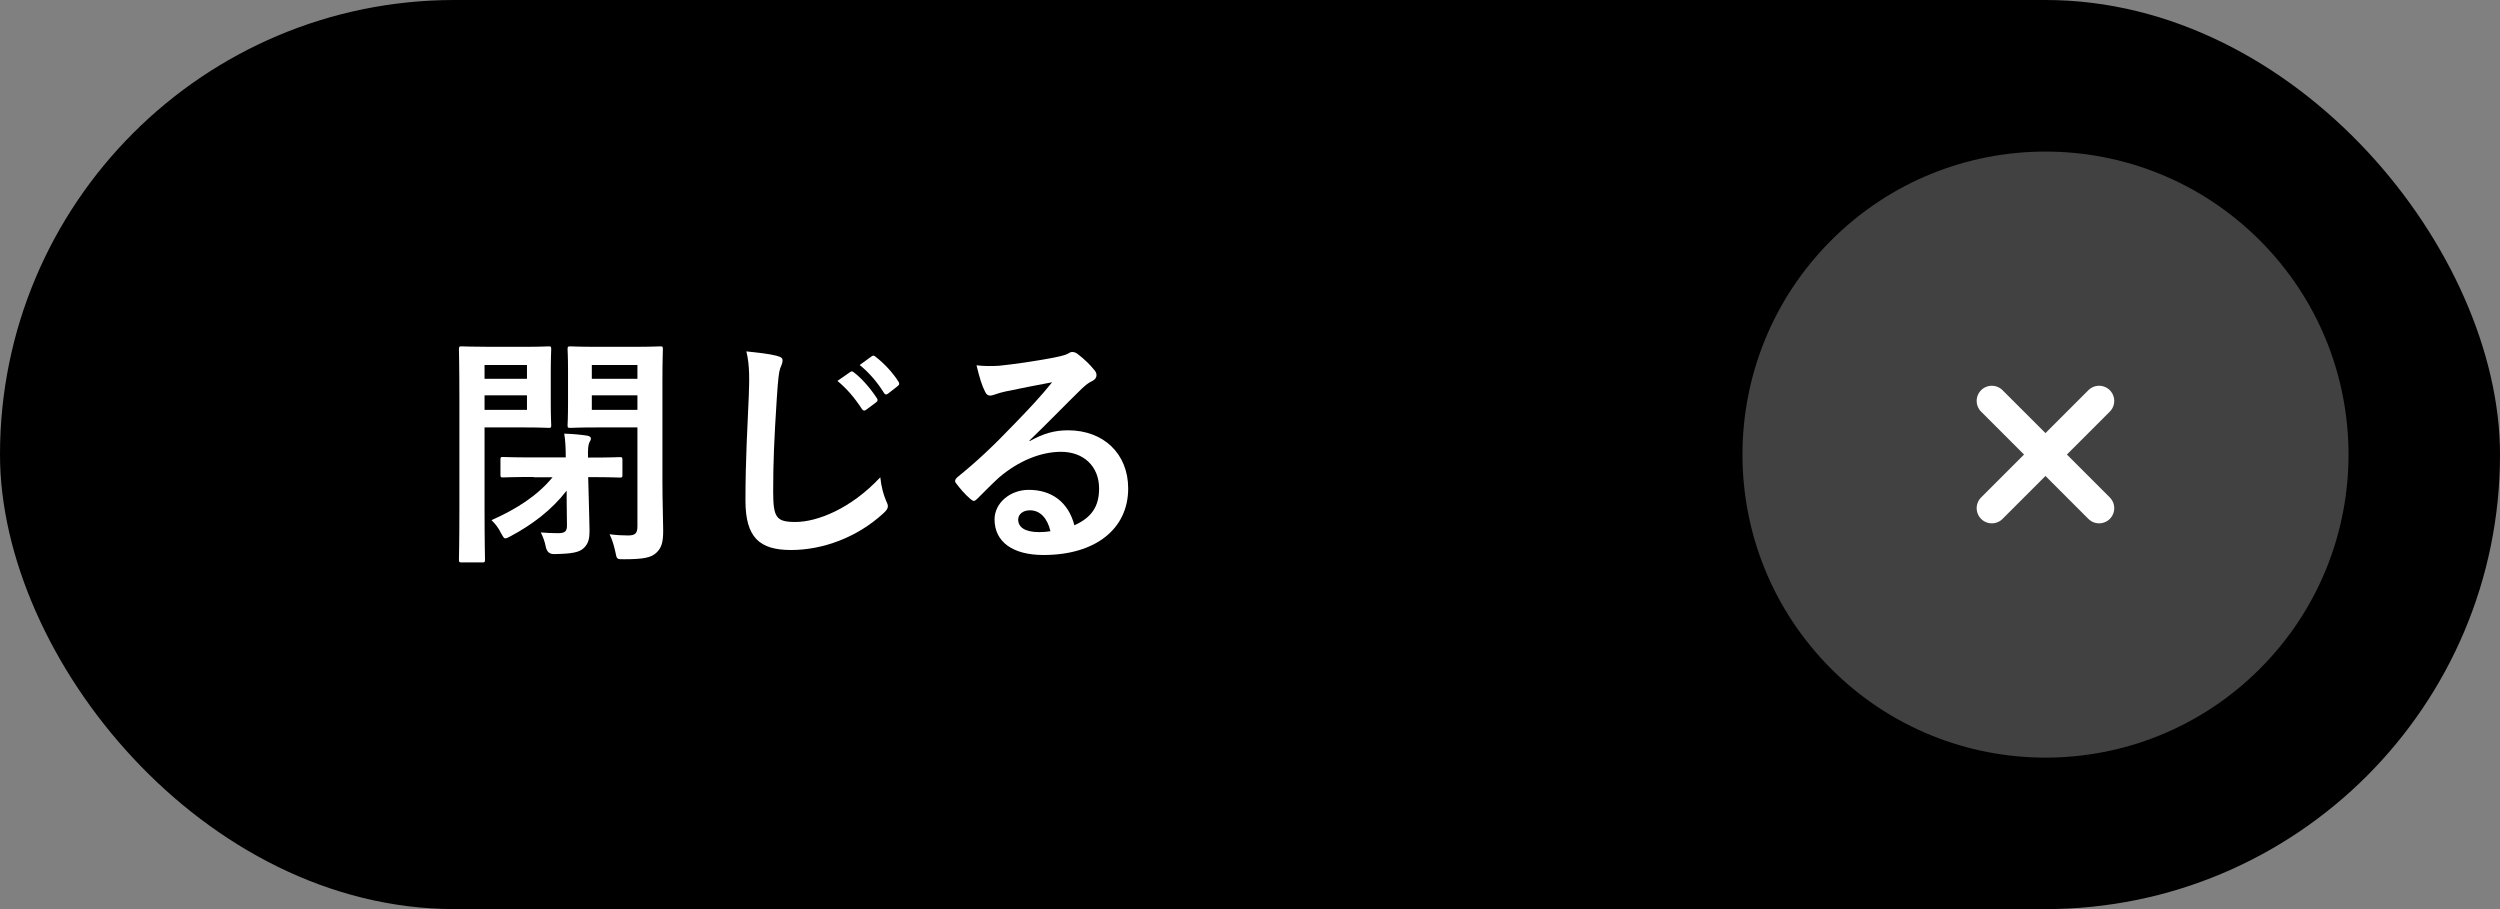 <?xml version="1.0" encoding="UTF-8"?><svg id="_レイヤー_2" xmlns="http://www.w3.org/2000/svg" width="165" height="60" viewBox="0 0 165 60"><rect x="0" y="0" width="165" height="60" fill="#808080" stroke="none"/><defs><style>.cls-1{fill:#fff;}.cls-2{fill:#414141;}.cls-3{fill:none;stroke:#fff;stroke-linecap:round;stroke-linejoin:round;stroke-width:2px;}</style></defs><g id="mordal"><g><rect x="0" y="0" width="165" height="60" rx="30" ry="30"/><g><path class="cls-1" d="m34.6,22.89c1.06,0,1.52-.03,1.62-.03.14,0,.16.02.16.18,0,.1-.03.56-.03,1.54v1.95c0,.98.03,1.42.03,1.52,0,.18-.02.19-.16.19-.1,0-.56-.03-1.62-.03h-2.62v5.27c0,2.24.03,3.35.03,3.46,0,.16-.02.18-.18.18h-1.36c-.16,0-.18-.02-.18-.18,0-.11.03-1.22.03-3.46v-6.95c0-2.26-.03-3.38-.03-3.49,0-.16.02-.18.18-.18.11,0,.72.03,1.89.03h2.24Zm-2.62,1.2v.91h2.8v-.91h-2.8Zm2.8,2h-2.8v.96h2.8v-.96Zm.46,5.39c-1.46,0-1.95.03-2.05.03-.14,0-.16-.02-.16-.18v-.98c0-.18.02-.19.16-.19.1,0,.59.03,2.05.03h2.1c0-.62-.03-1.15-.1-1.57.59.02,1.01.06,1.5.13.16.02.26.1.26.18,0,.11-.05.18-.11.29-.06.14-.1.42-.08.98h.06c1.46,0,1.95-.03,2.05-.03.14,0,.16.02.16.19v.98c0,.16-.02.18-.16.18-.1,0-.59-.03-2.05-.03h-.05l.03,1.09c.02,1.15.06,1.89.06,2.45,0,.46-.05.83-.38,1.14-.3.29-.78.38-1.97.4q-.43,0-.53-.45c-.08-.4-.19-.69-.34-.98.4.03.69.05,1.14.05.48,0,.59-.14.59-.51l-.02-1.71v-.59c-.99,1.28-2.26,2.24-3.7,3.01-.18.1-.27.14-.35.14-.1,0-.14-.1-.27-.32-.21-.43-.4-.64-.64-.88,1.66-.74,3.01-1.6,4.03-2.83h-1.25Zm8.48.34c0,1.3.05,2.56.05,3.19,0,.77-.1,1.14-.45,1.47-.34.32-.83.43-2.13.43-.48,0-.48.02-.58-.5-.1-.46-.22-.83-.38-1.15.48.06.83.08,1.22.08.5,0,.62-.16.62-.62v-6.51h-2.66c-1.25,0-1.67.03-1.76.03-.18,0-.19-.02-.19-.19,0-.1.03-.45.03-1.41v-2.19c0-.93-.03-1.3-.03-1.41,0-.16.02-.18.19-.18.1,0,.51.03,1.76.03h2.37c1.25,0,1.68-.03,1.78-.03.18,0,.19.02.19.18,0,.1-.03.77-.03,2.14v6.64Zm-4.66-7.73v.91h3.01v-.91h-3.01Zm3.01,2.96v-.96h-3.01v.96h3.01Z"/><path class="cls-1" d="m51.27,23.49c.27.06.38.14.38.3,0,.18-.1.37-.16.53-.08.22-.14.72-.22,1.95-.18,2.79-.24,4.26-.24,6.15,0,1.73.19,2.03,1.47,2.03,1.42,0,3.65-.86,5.6-2.95.06.61.21,1.14.37,1.52.08.18.13.29.13.38,0,.14-.06.27-.32.5-1.73,1.58-3.99,2.4-6.07,2.4s-3.01-.82-3.01-3.27c0-2.69.14-4.99.22-6.91.03-.94.08-1.97-.16-2.93.74.08,1.5.16,2,.29Zm4.85,1.06c.08-.06.14-.05.24.03.5.38,1.07,1.02,1.52,1.71.06.1.06.18-.05.26l-.67.5c-.11.08-.19.06-.27-.05-.48-.74-.99-1.34-1.62-1.86l.85-.59Zm1.42-1.04c.1-.06.14-.05.24.03.59.45,1.17,1.09,1.52,1.65.06.1.08.19-.05.29l-.64.5c-.13.1-.21.05-.27-.05-.43-.69-.94-1.3-1.6-1.84l.8-.58Z"/><path class="cls-1" d="m67.95,29.12c.9-.51,1.65-.72,2.54-.72,2.34,0,3.97,1.54,3.97,3.84,0,2.67-2.16,4.39-5.59,4.39-2.02,0-3.23-.86-3.23-2.35,0-1.07,1.01-1.95,2.26-1.95,1.5,0,2.61.8,3.01,2.34,1.12-.51,1.63-1.22,1.63-2.43,0-1.46-1.02-2.42-2.51-2.42-1.33,0-2.8.59-4.1,1.7-.46.42-.91.88-1.39,1.36-.11.11-.19.18-.27.18-.06,0-.14-.05-.24-.14-.34-.29-.69-.7-.94-1.04-.1-.13-.05-.24.08-.37,1.25-1.01,2.35-2.03,3.79-3.54.99-1.02,1.74-1.82,2.48-2.74-.96.18-2.1.4-3.09.61-.21.05-.42.1-.67.19-.08.03-.24.08-.32.08-.16,0-.27-.08-.35-.27-.19-.37-.34-.82-.56-1.73.48.06,1.01.06,1.49.03.98-.1,2.38-.3,3.63-.54.4-.08.72-.16.88-.24.08-.05.22-.13.3-.13.16,0,.26.05.37.13.48.37.8.69,1.07,1.02.13.14.18.26.18.38,0,.16-.1.3-.27.38-.27.13-.4.24-.7.51-1.17,1.14-2.24,2.26-3.46,3.43l.02.05Zm.02,4.56c-.46,0-.77.27-.77.61,0,.5.43.83,1.39.83.29,0,.5-.02.74-.06-.21-.88-.69-1.38-1.36-1.38Z"/></g><g><circle class="cls-2" cx="135" cy="30" r="20" transform="translate(18.33 104.25) rotate(-45)"/><g><line class="cls-3" x1="138.54" y1="26.46" x2="131.46" y2="33.54"/><line class="cls-3" x1="138.54" y1="33.54" x2="131.46" y2="26.46"/></g></g></g></g></svg>